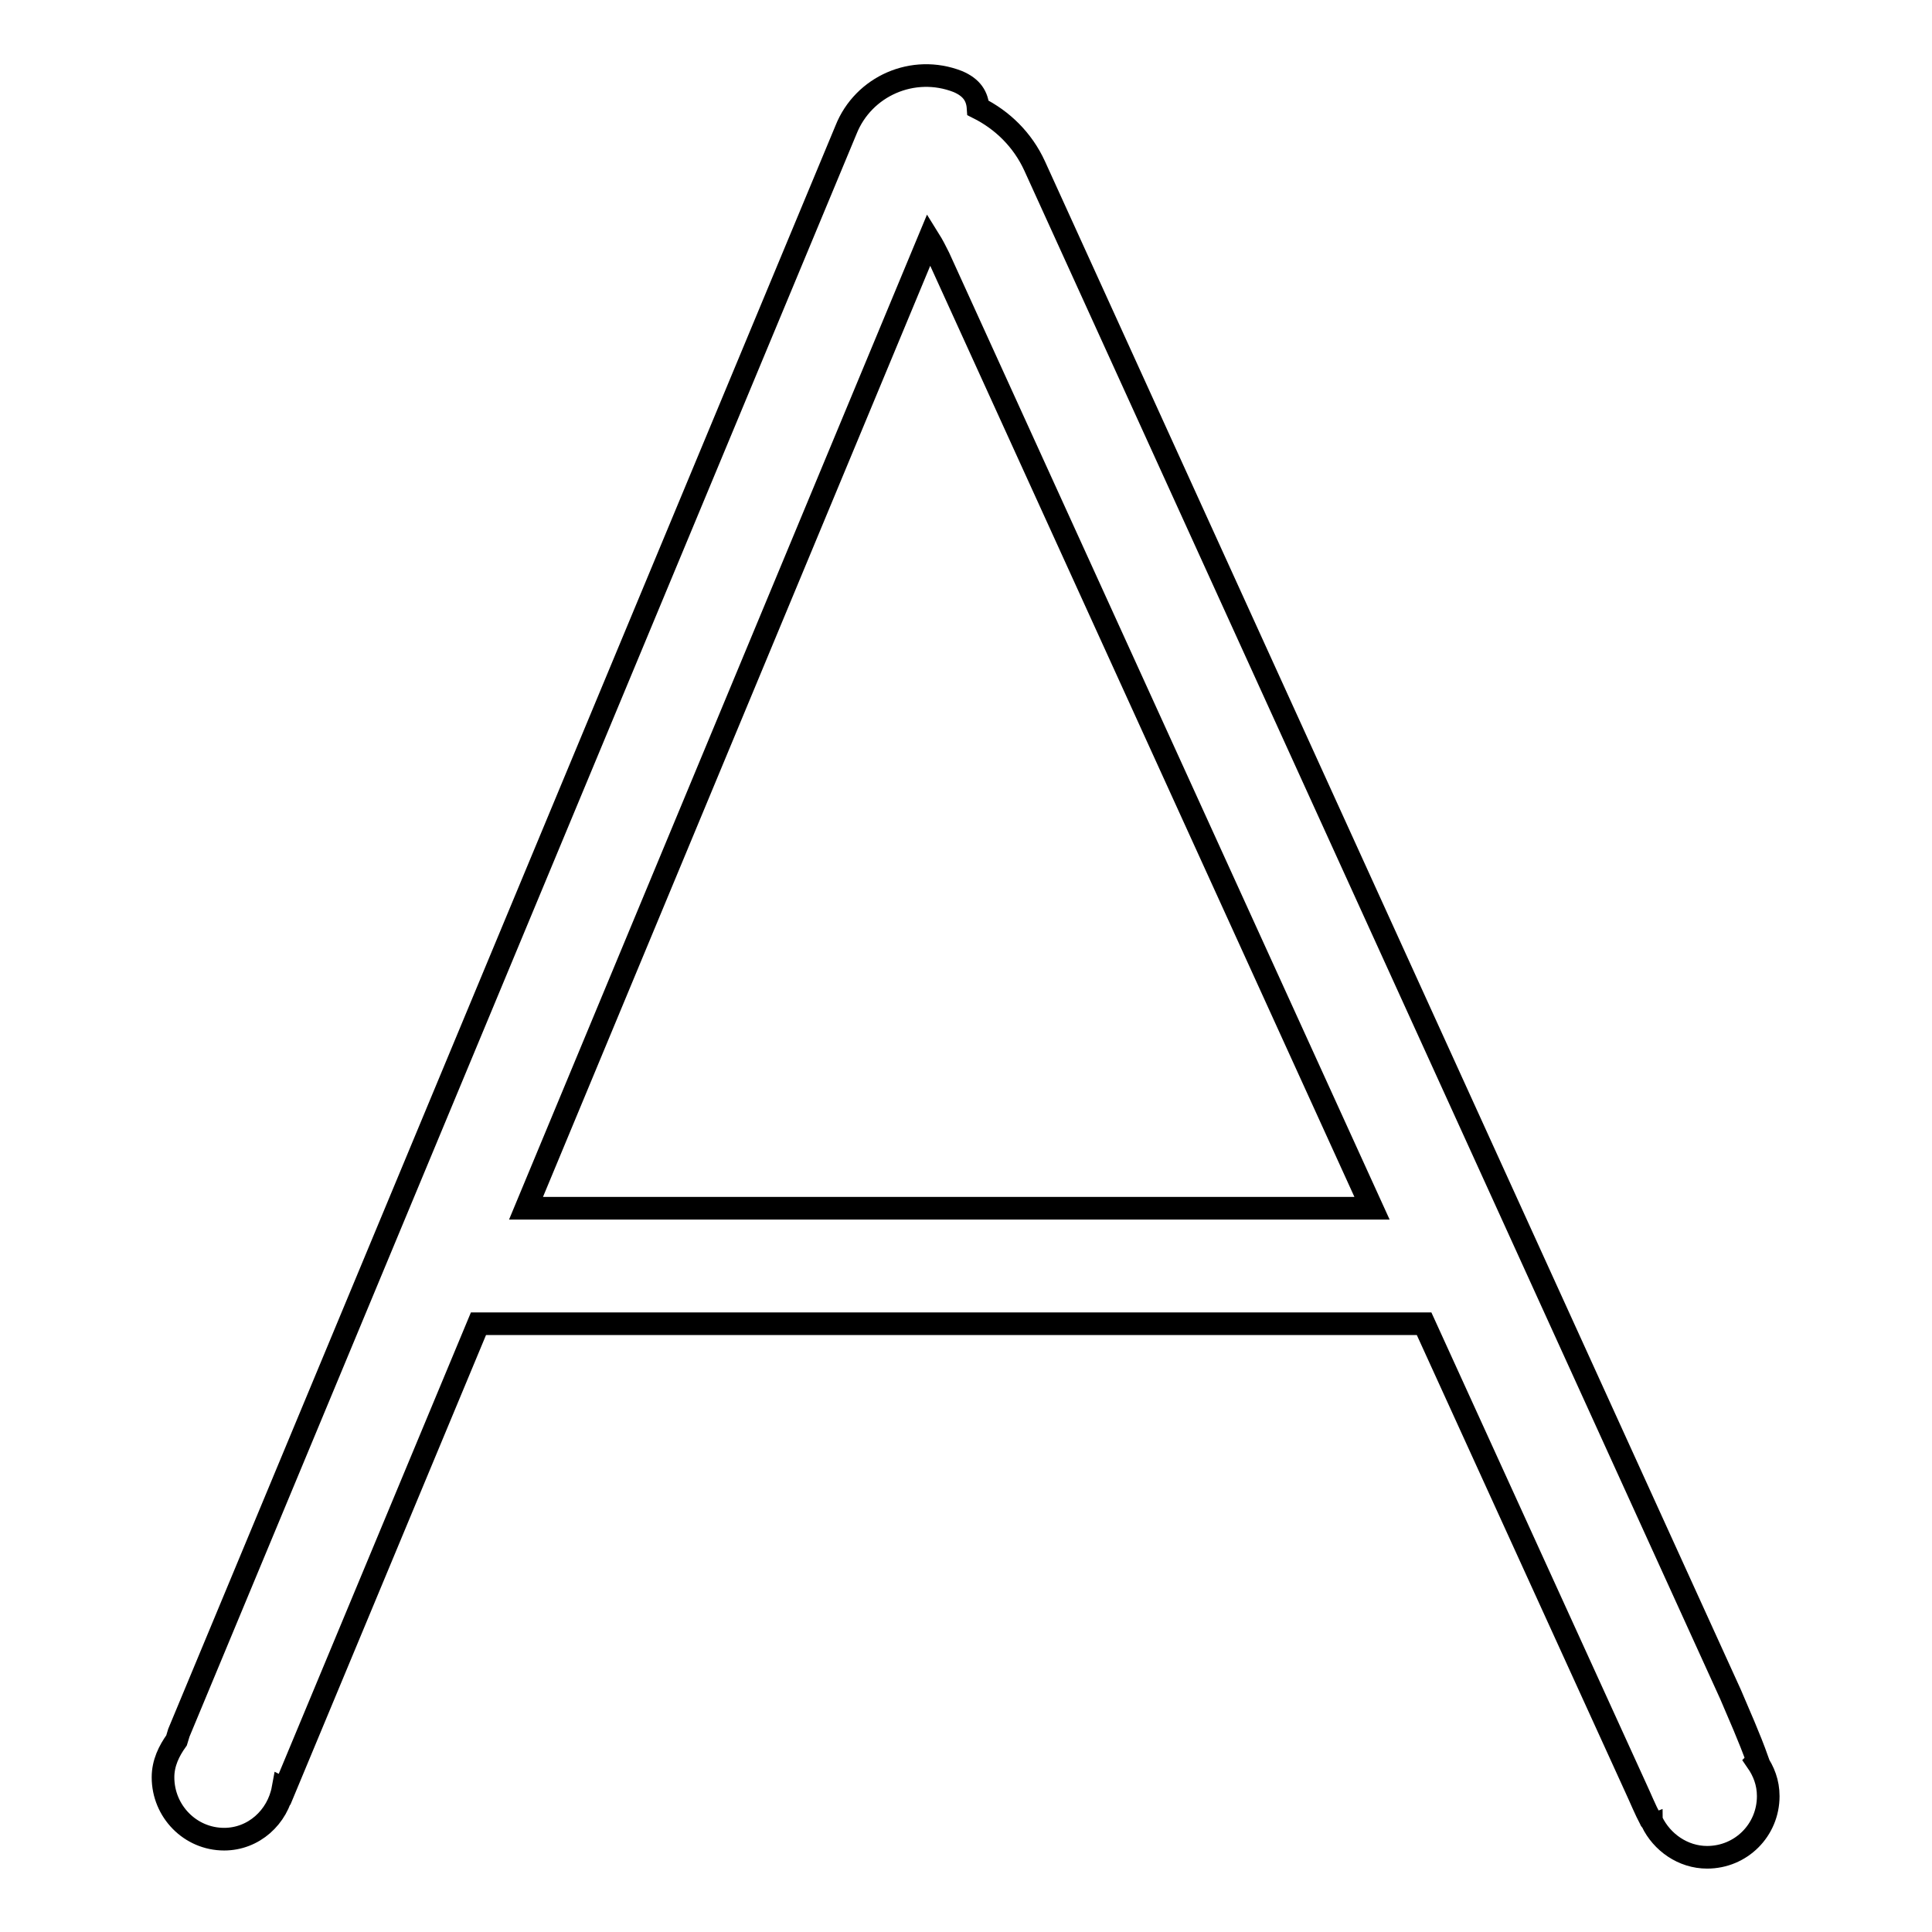 <?xml version="1.0" encoding="utf-8"?>
<!-- Svg Vector Icons : http://www.onlinewebfonts.com/icon -->
<!DOCTYPE svg PUBLIC "-//W3C//DTD SVG 1.1//EN" "http://www.w3.org/Graphics/SVG/1.1/DTD/svg11.dtd">
<svg version="1.1" xmlns="http://www.w3.org/2000/svg" xmlns:xlink="http://www.w3.org/1999/xlink" x="0px" y="0px" viewBox="0 0 256 256" enable-background="new 0 0 256 256" xml:space="preserve">
<g><g><path stroke-width="3" fill-opacity="0" stroke="#000000"  d="M232.8,233.4l0.1-0.1c-1.1-3.1-2.5-6.2-3.6-8.8L137.1,22c-1.6-3.5-4.3-6.1-7.5-7.7c-0.1-1.5-0.8-2.7-2.7-3.5c-5.9-2.3-12.5,0.6-14.8,6.4L23.7,229.6c-0.1,0.3-0.2,0.7-0.3,1c-1,1.4-1.8,3-1.8,4.9c0,4.5,3.6,8.2,8.1,8.2c3.9,0,7.1-2.9,7.8-6.7l0.2,0.1l25.7-61.7h125.3l28,61.4c0.7,1.5,1.3,3,2,4.3c0,0,0,0.1,0.1,0.1c0,0.1,0.1,0.1,0.1,0.2l0,0c1.3,2.7,4.1,4.7,7.3,4.7c4.5,0,8.1-3.6,8.1-8.1C234.3,236.2,233.7,234.7,232.8,233.4z M69.7,160.1l53.4-128.4c0.5,0.8,0.9,1.6,1.3,2.4l57.4,126L69.7,160.1L69.7,160.1z"/></g></g>
</svg>